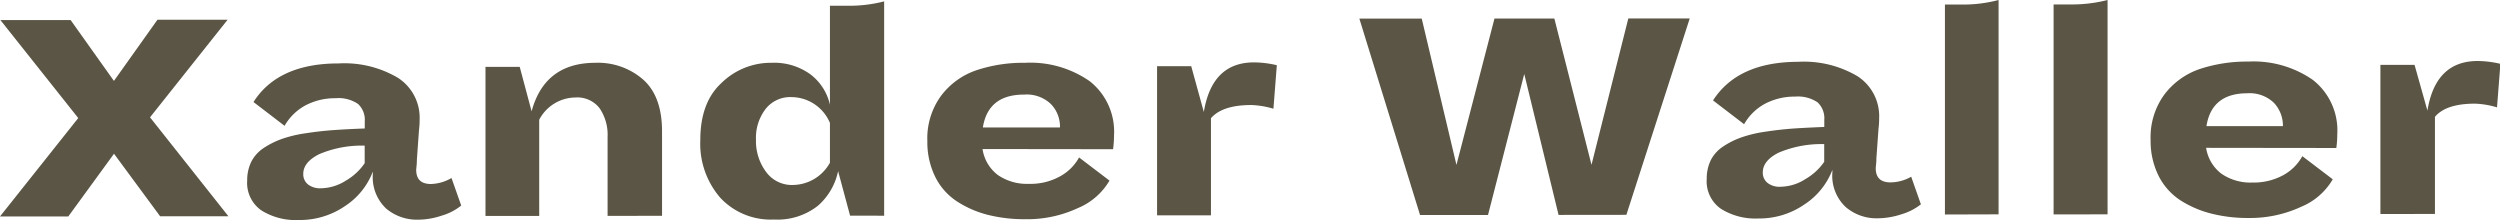 <svg xmlns="http://www.w3.org/2000/svg" viewBox="0 0 308.97 27.19"><defs><style>.cls-1{fill:#5a5544;}</style></defs><g id="Layer_2" data-name="Layer 2"><g id="Design"><path class="cls-1" d="M14.09,19,8.44,26.75H0L9.67,14.59.05,2.48H8.73L14.08,10l5.38-7.56h8.67L18.54,14.5l9.69,12.23H19.79Z"/><path class="cls-1" d="M47.73,25.78a5.31,5.31,0,0,1-1.65-4.3v-.27a8.85,8.85,0,0,1-3.43,4.25,9.85,9.85,0,0,1-5.71,1.73A8,8,0,0,1,32.3,26a4.14,4.14,0,0,1-1.75-3.68,5.21,5.21,0,0,1,.5-2.32,4.51,4.51,0,0,1,1.51-1.69,10.5,10.5,0,0,1,2.22-1.12,15.63,15.63,0,0,1,3-.72q1.75-.27,3.42-.39c1.11-.08,2.4-.15,3.88-.2V15a2.66,2.66,0,0,0-.83-2.15,4.24,4.24,0,0,0-2.77-.71,7.8,7.8,0,0,0-3.74.89,6.55,6.55,0,0,0-2.57,2.52l-3.84-2.94c2-3.17,5.54-4.77,10.49-4.77a13,13,0,0,1,7.38,1.79,5.87,5.87,0,0,1,2.66,5.17c0,.2,0,.64-.08,1.31l-.26,3.65c0,.62-.08,1-.08,1.24,0,1.16.61,1.74,1.82,1.74A5.33,5.33,0,0,0,55.8,22l1.2,3.4a6.78,6.78,0,0,1-2.38,1.24,9.31,9.31,0,0,1-3,.51A5.89,5.89,0,0,1,47.73,25.78Zm-8.32-6.71c-1.29.66-1.93,1.47-1.93,2.42a1.61,1.61,0,0,0,.58,1.3,2.43,2.43,0,0,0,1.59.48,5.92,5.92,0,0,0,3.1-.95,7.14,7.14,0,0,0,2.32-2.15V18A13.42,13.42,0,0,0,39.41,19.07Z"/><path class="cls-1" d="M75.09,26.68V16.92a5.81,5.81,0,0,0-1-3.56,3.47,3.47,0,0,0-3-1.31,5.1,5.1,0,0,0-4.45,2.75V26.69H60L60,8.26h4.23l1.47,5.5q1.62-6,7.9-6a8.5,8.5,0,0,1,5.87,2.06q2.34,2.07,2.35,6.37V26.67Z"/><path class="cls-1" d="M105.06,26.65l-1.48-5.5a7.77,7.77,0,0,1-2.51,4.29,8.07,8.07,0,0,1-5.42,1.69A8.51,8.51,0,0,1,89,24.42a10.21,10.21,0,0,1-2.45-7.12c0-3.05.85-5.4,2.57-7A8.73,8.73,0,0,1,95.4,7.76a7.61,7.61,0,0,1,4.76,1.43,6.5,6.5,0,0,1,2.41,3.75l0-12.23h2.17a17.16,17.16,0,0,0,4.53-.54l0,26.49Zm-2.49-11.46A5.2,5.2,0,0,0,97.8,12a3.86,3.86,0,0,0-3.19,1.48,5.84,5.84,0,0,0-1.18,3.79,6.35,6.35,0,0,0,1.23,3.95A3.93,3.93,0,0,0,98,22.86a5.3,5.3,0,0,0,4.57-2.75Z"/><path class="cls-1" d="M121.43,18.42a4.94,4.94,0,0,0,1.88,3.2,6.31,6.31,0,0,0,3.82,1.1A7.54,7.54,0,0,0,131,21.8a5.9,5.9,0,0,0,2.36-2.34l3.76,2.86a8.13,8.13,0,0,1-3.89,3.39,14.83,14.83,0,0,1-6.56,1.38,18.32,18.32,0,0,1-4.55-.53,12.74,12.74,0,0,1-3.82-1.65,7.7,7.7,0,0,1-2.69-3,9.67,9.67,0,0,1-1-4.46,8.9,8.9,0,0,1,1.71-5.63,9.12,9.12,0,0,1,4.36-3.14,18.34,18.34,0,0,1,6-.92,12.84,12.84,0,0,1,8,2.28,7.92,7.92,0,0,1,3,6.69,12.29,12.29,0,0,1-.12,1.71Zm0-2.67H131a4,4,0,0,0-1.11-2.88,4.32,4.32,0,0,0-3.31-1.18Q122.12,11.68,121.47,15.75Z"/><path class="cls-1" d="M143,26.61l0-18.43h4.22l1.56,5.66q1-6.12,6.19-6.13a12.51,12.51,0,0,1,2.83.35l-.42,5.38a10.64,10.64,0,0,0-2.72-.46q-3.6,0-5,1.63v12Z"/><path class="cls-1" d="M192.62,26.56,188.38,9.14,183.9,26.57h-8.4L168,2.3h7.71L180,20.38l4.7-18.09h7.4l4.59,18.08,4.55-18.09h7.59L201,26.55Z"/><path class="cls-1" d="M228.11,25.59a5.29,5.29,0,0,1-1.65-4.29V21A8.88,8.88,0,0,1,223,25.27,9.78,9.78,0,0,1,217.32,27a8,8,0,0,1-4.64-1.2,4.13,4.13,0,0,1-1.75-3.67,5.22,5.22,0,0,1,.5-2.33,4.41,4.41,0,0,1,1.51-1.68A10.07,10.07,0,0,1,215.16,17a15.63,15.63,0,0,1,3-.72q1.75-.27,3.42-.39c1.11-.08,2.4-.14,3.88-.2v-.89a2.68,2.68,0,0,0-.83-2.15,4.3,4.3,0,0,0-2.77-.71,7.8,7.8,0,0,0-3.74.89,6.55,6.55,0,0,0-2.57,2.52l-3.84-2.94q3.06-4.75,10.49-4.77a13,13,0,0,1,7.38,1.79,5.87,5.87,0,0,1,2.66,5.17c0,.21,0,.65-.08,1.32l-.26,3.64c0,.62-.08,1-.08,1.24,0,1.16.61,1.74,1.82,1.74a5.22,5.22,0,0,0,2.56-.7l1.2,3.41A7,7,0,0,1,235,26.48a9.58,9.58,0,0,1-3,.5A5.84,5.84,0,0,1,228.11,25.59Zm-8.32-6.71c-1.29.66-1.93,1.47-1.93,2.43a1.61,1.61,0,0,0,.58,1.29,2.38,2.38,0,0,0,1.59.48,5.83,5.83,0,0,0,3.1-.95A7.14,7.14,0,0,0,225.45,20V17.81A13.54,13.54,0,0,0,219.79,18.88Z"/><path class="cls-1" d="M240.37,26.51l0-25.95h2A17,17,0,0,0,247,0l0,26.49Z"/><path class="cls-1" d="M253.8,26.5l0-25.95h2.06A17.83,17.83,0,0,0,260.47,0l0,26.49Z"/><path class="cls-1" d="M272.65,18.27a4.94,4.94,0,0,0,1.88,3.19,6.31,6.31,0,0,0,3.82,1.1,7.64,7.64,0,0,0,3.83-.91,5.93,5.93,0,0,0,2.36-2.35l3.76,2.86a8.08,8.08,0,0,1-3.89,3.39,15,15,0,0,1-6.56,1.39,18.31,18.31,0,0,1-4.55-.54,13,13,0,0,1-3.82-1.64,7.8,7.8,0,0,1-2.69-3,9.66,9.66,0,0,1-1-4.45,8.93,8.93,0,0,1,1.71-5.64,9.19,9.19,0,0,1,4.36-3.14,18.61,18.61,0,0,1,6-.92,12.84,12.84,0,0,1,8,2.28,7.92,7.92,0,0,1,3,6.7,12.25,12.25,0,0,1-.12,1.7Zm0-2.68h9.49a4.1,4.1,0,0,0-1.11-2.88,4.32,4.32,0,0,0-3.31-1.18C274.81,11.53,273.12,12.88,272.69,15.59Z"/><path class="cls-1" d="M294.19,26.45l0-18.43h4.22L300,13.67q1-6.12,6.19-6.13a12.51,12.51,0,0,1,2.83.35l-.42,5.38a10.64,10.64,0,0,0-2.72-.46c-2.4,0-4.05.55-4.95,1.63v12Z"/></g></g></svg>